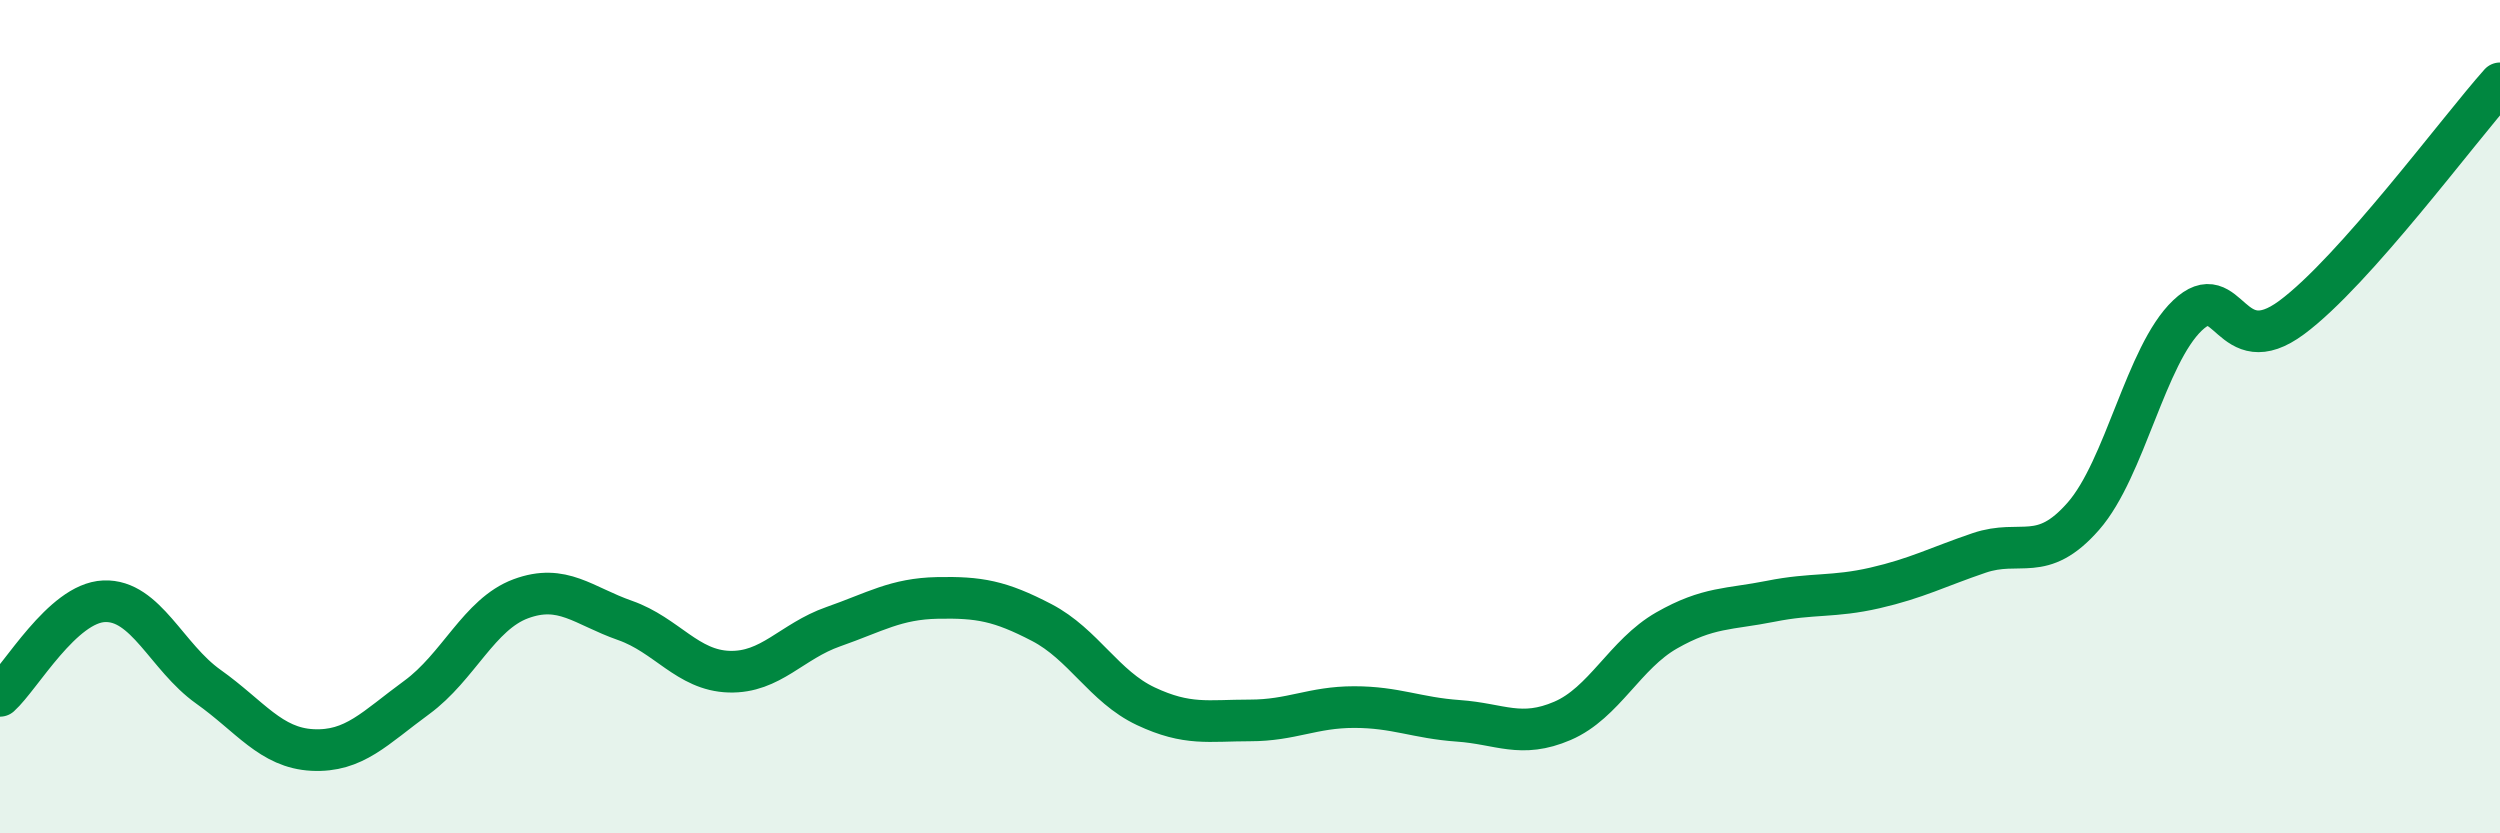 
    <svg width="60" height="20" viewBox="0 0 60 20" xmlns="http://www.w3.org/2000/svg">
      <path
        d="M 0,16.7 C 0.5,16.25 1.5,14.47 2.5,14.43 C 3.5,14.39 4,15.77 5,16.48 C 6,17.19 6.5,17.95 7.5,18 C 8.5,18.05 9,17.47 10,16.74 C 11,16.01 11.5,14.74 12.5,14.37 C 13.5,14 14,14.54 15,14.89 C 16,15.24 16.5,16.09 17.5,16.12 C 18.5,16.15 19,15.39 20,15.04 C 21,14.69 21.5,14.37 22.5,14.35 C 23.5,14.33 24,14.42 25,14.94 C 26,15.46 26.5,16.48 27.5,16.95 C 28.5,17.42 29,17.29 30,17.29 C 31,17.29 31.5,16.97 32.5,16.97 C 33.5,16.97 34,17.23 35,17.3 C 36,17.37 36.5,17.73 37.5,17.3 C 38.5,16.87 39,15.7 40,15.13 C 41,14.56 41.5,14.63 42.5,14.43 C 43.5,14.23 44,14.34 45,14.11 C 46,13.88 46.5,13.61 47.5,13.27 C 48.5,12.93 49,13.53 50,12.39 C 51,11.25 51.5,8.52 52.5,7.57 C 53.5,6.62 53.5,8.73 55,7.62 C 56.5,6.51 59,3.12 60,2L60 20L0 20Z"
        fill="#008740"
        opacity="0.1"
        stroke-linecap="round"
        stroke-linejoin="round"
      />
      <path
        d="M 0,16.7 C 0.5,16.25 1.5,14.47 2.5,14.43 C 3.5,14.39 4,15.77 5,16.48 C 6,17.19 6.5,17.95 7.5,18 C 8.5,18.05 9,17.47 10,16.74 C 11,16.01 11.5,14.74 12.5,14.37 C 13.5,14 14,14.54 15,14.89 C 16,15.24 16.5,16.09 17.5,16.12 C 18.5,16.15 19,15.39 20,15.04 C 21,14.69 21.5,14.37 22.5,14.35 C 23.5,14.33 24,14.42 25,14.94 C 26,15.46 26.5,16.48 27.5,16.95 C 28.5,17.42 29,17.29 30,17.29 C 31,17.29 31.5,16.97 32.5,16.97 C 33.5,16.97 34,17.23 35,17.3 C 36,17.37 36.5,17.73 37.5,17.3 C 38.5,16.87 39,15.7 40,15.13 C 41,14.56 41.5,14.63 42.5,14.43 C 43.5,14.23 44,14.34 45,14.11 C 46,13.88 46.5,13.61 47.5,13.27 C 48.5,12.93 49,13.53 50,12.39 C 51,11.25 51.5,8.52 52.5,7.57 C 53.5,6.62 53.5,8.73 55,7.62 C 56.5,6.51 59,3.12 60,2"
        stroke="#008740"
        stroke-width="1"
        fill="none"
        stroke-linecap="round"
        stroke-linejoin="round"
      />
    </svg>
  